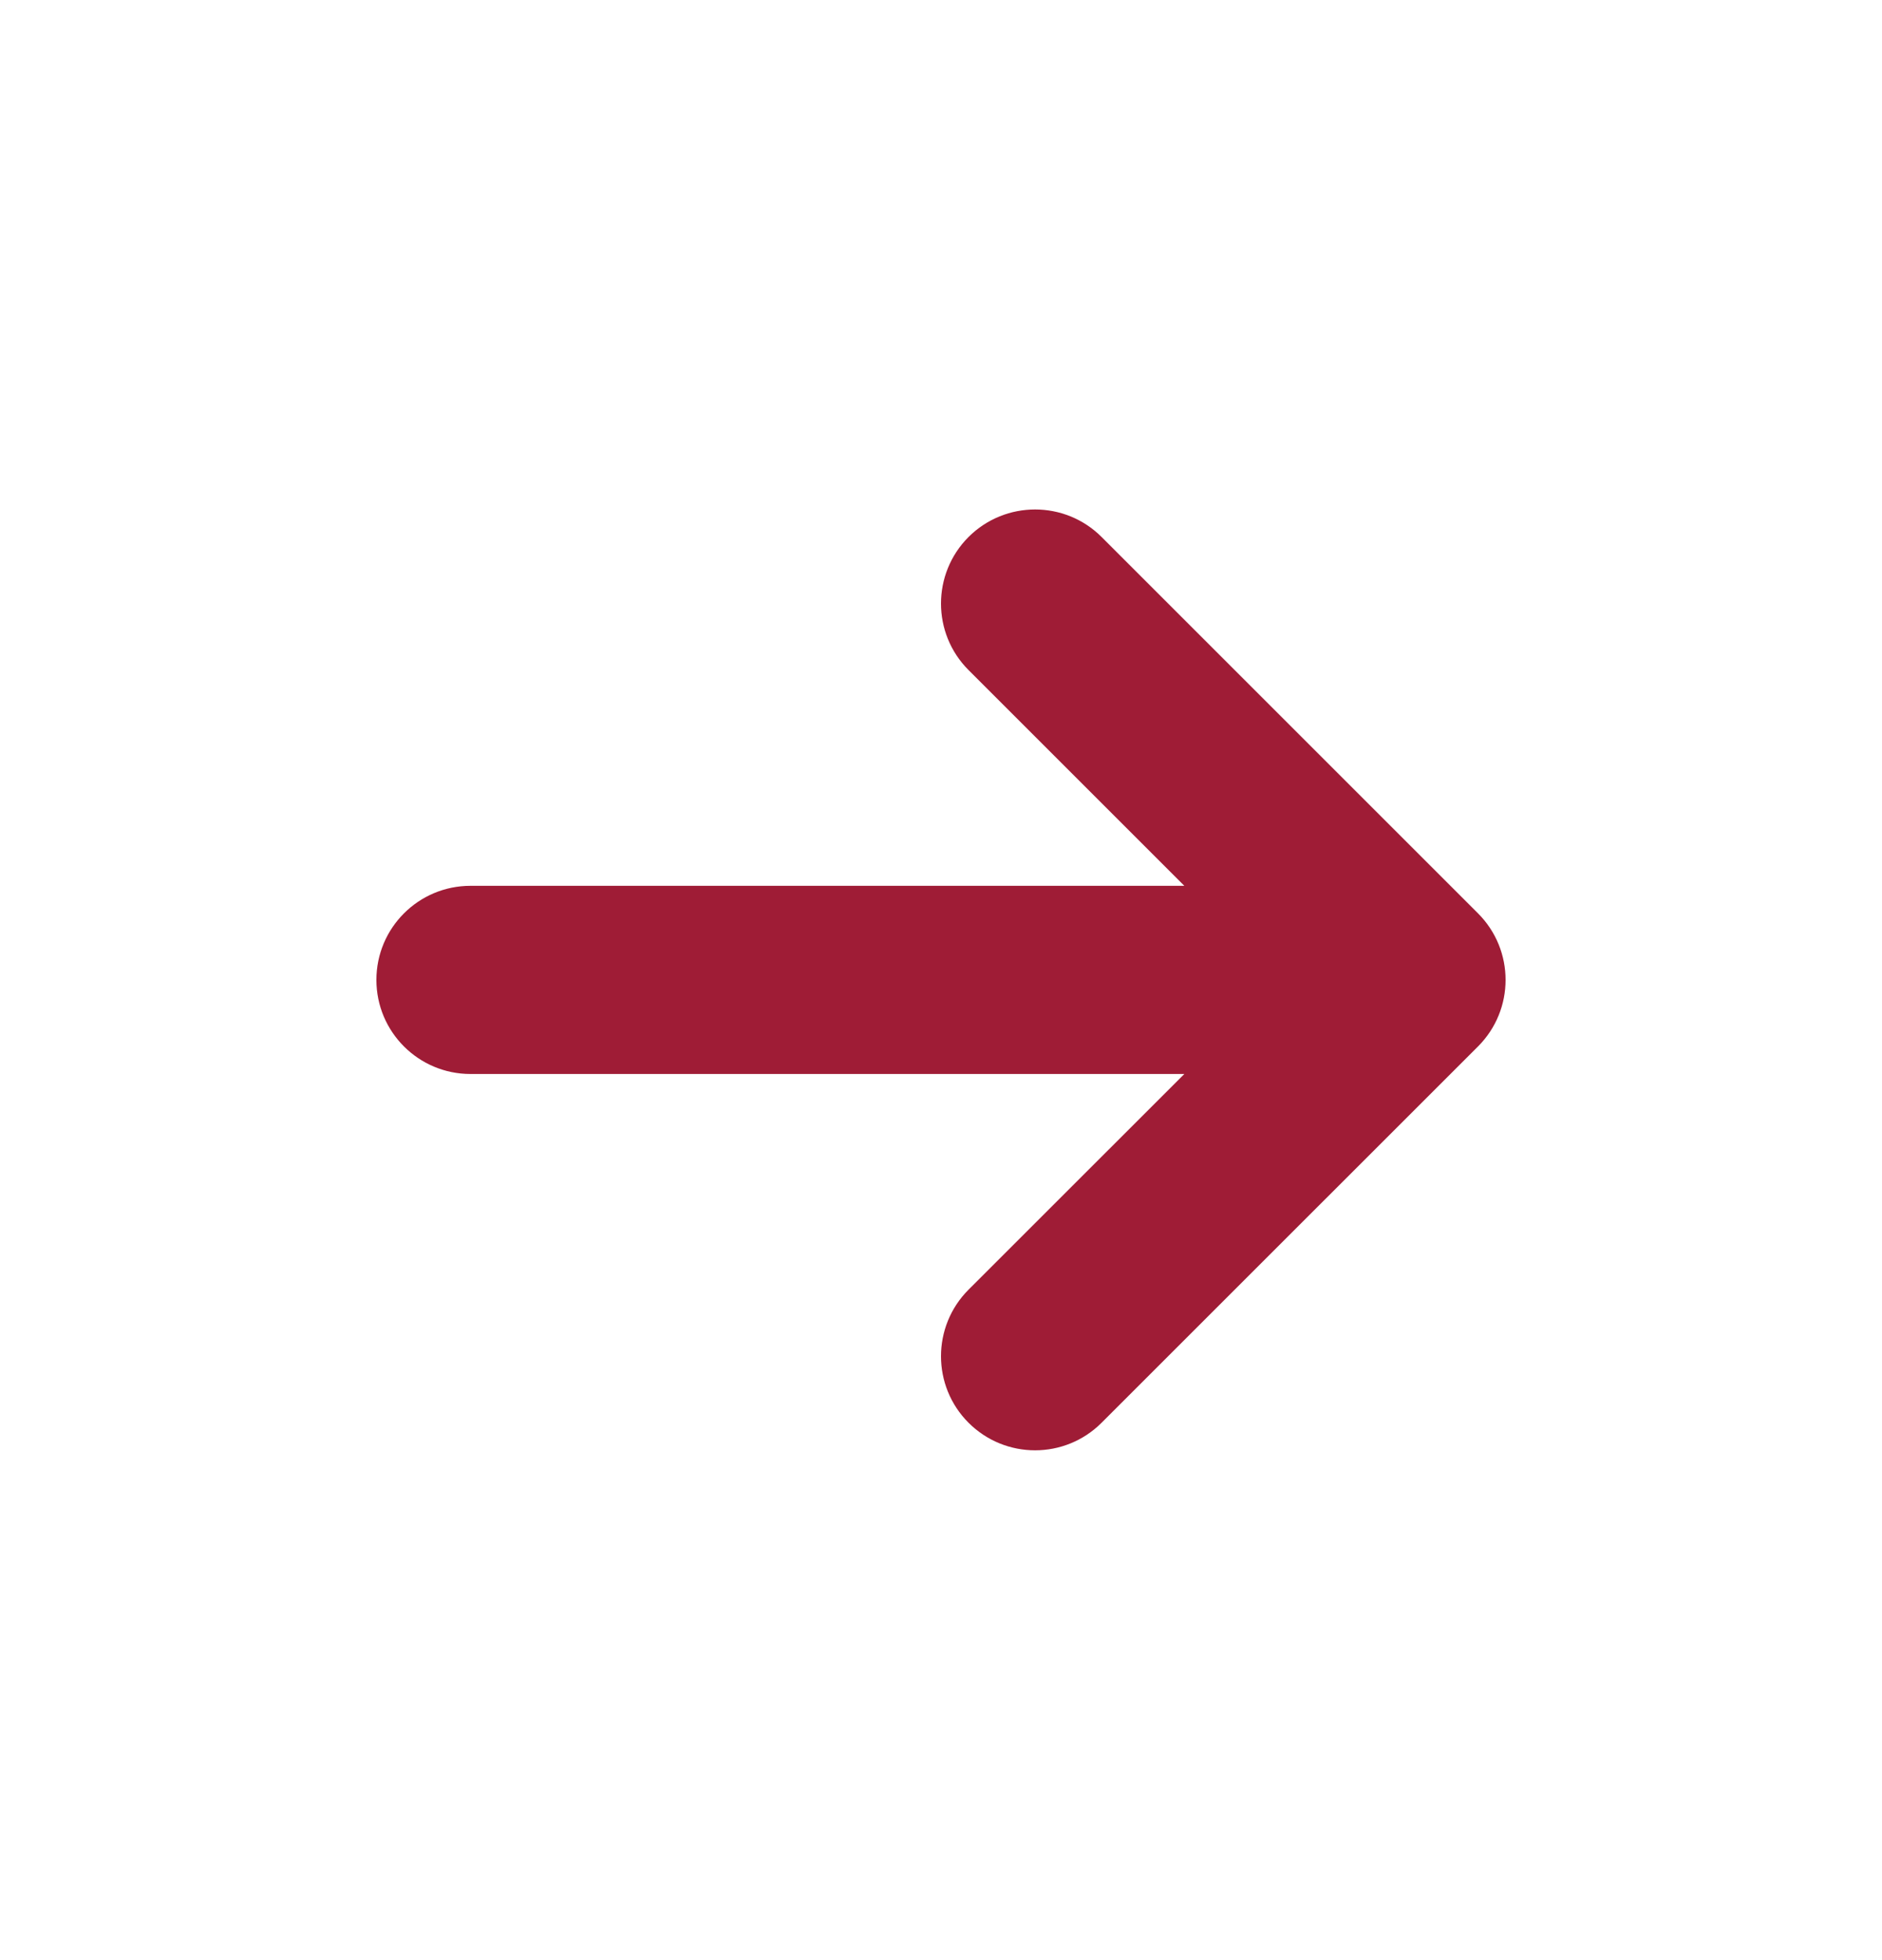 <svg width="24" height="25" viewBox="0 0 24 25" fill="none" xmlns="http://www.w3.org/2000/svg">
<g id="Heroicons/Icon/Solid/arrow-sm-right">
<path id="Icon" fill-rule="evenodd" clip-rule="evenodd" d="M12.351 6.849C12.82 6.381 13.58 6.381 14.048 6.849L18.848 11.649C19.317 12.118 19.317 12.878 18.848 13.347L14.048 18.146C13.58 18.615 12.82 18.615 12.351 18.146C11.883 17.678 11.883 16.918 12.351 16.449L15.103 13.698L6 13.698C5.337 13.698 4.8 13.161 4.8 12.498C4.8 11.835 5.337 11.298 6 11.298H15.103L12.351 8.546C11.883 8.078 11.883 7.318 12.351 6.849Z" fill="#9F1C36"/>
</g>
</svg>
